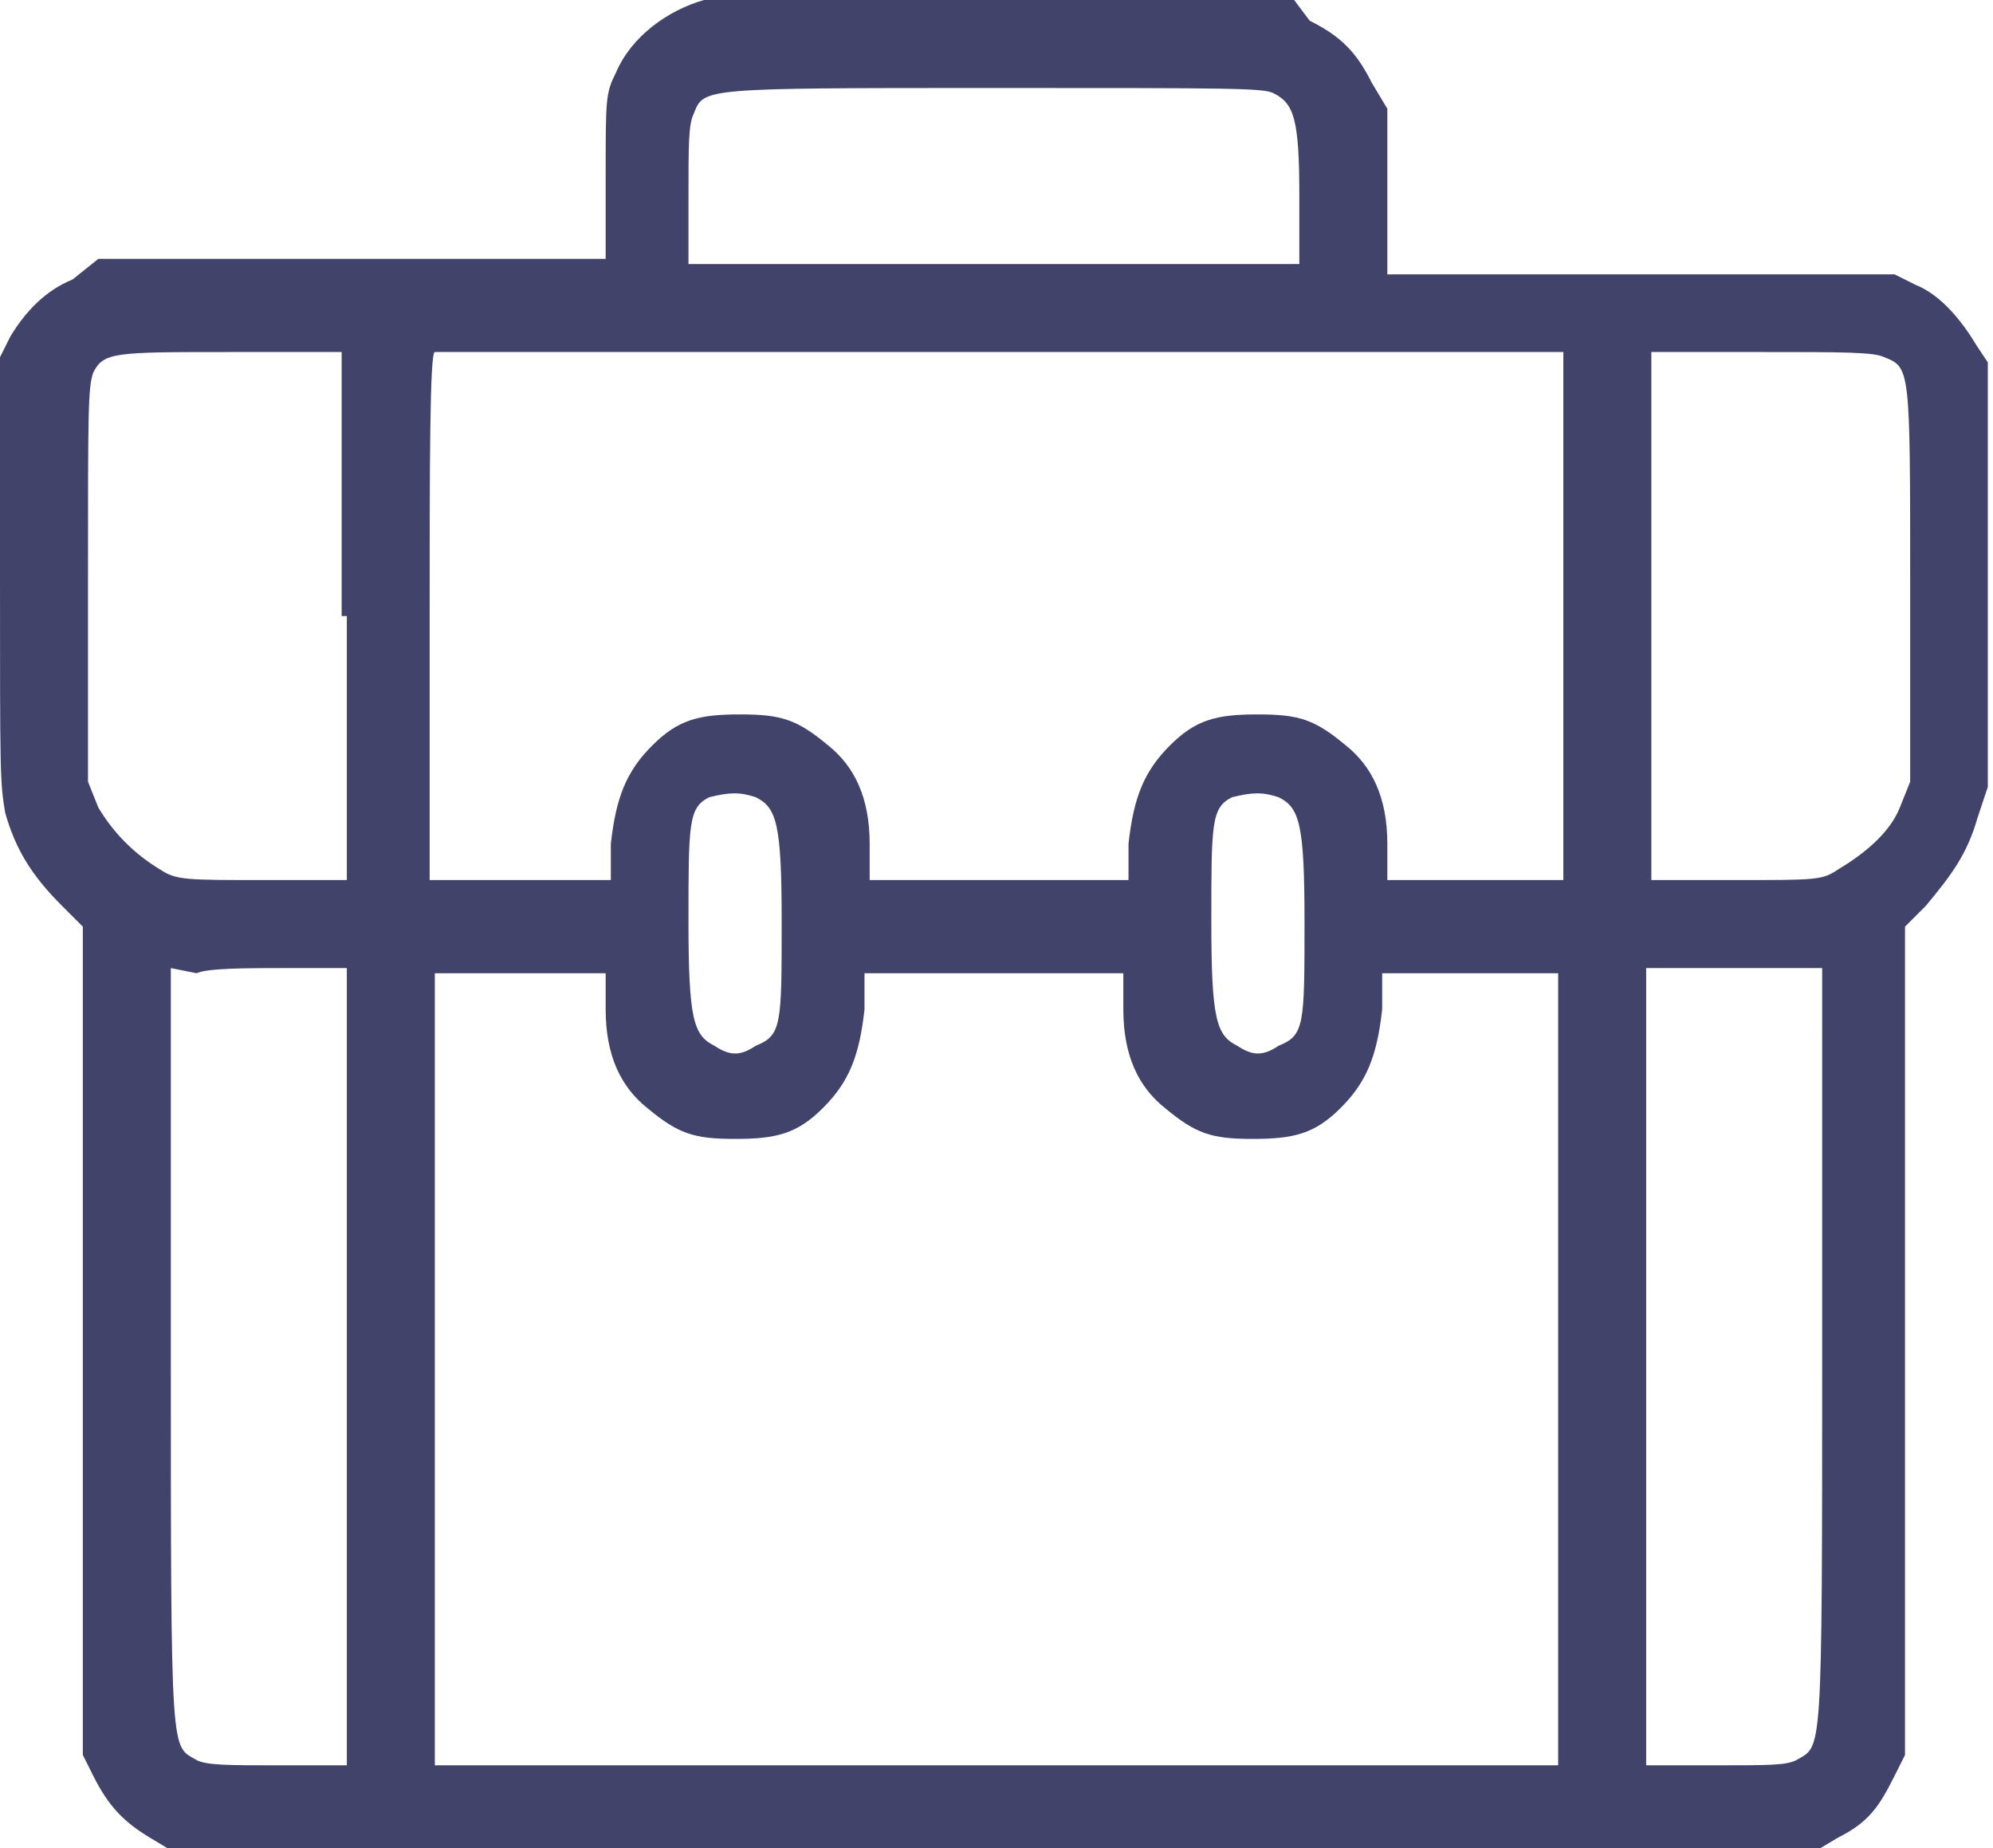 <?xml version="1.0" encoding="utf-8"?>
<!-- Generator: Adobe Illustrator 21.1.0, SVG Export Plug-In . SVG Version: 6.00 Build 0)  -->
<svg version="1.1" id="Layer_1" xmlns="http://www.w3.org/2000/svg" xmlns:xlink="http://www.w3.org/1999/xlink" x="0px" y="0px"
	 width="38.5px" height="35.7px" viewBox="0 0 38.5 35.7" style="enable-background:new 0 0 38.5 35.7;" xml:space="preserve">
<style type="text/css">
	.st0{fill:#42436B;}
</style>
<path class="st0" d="M13.6,0c-0.7,0.2-1.4,0.7-1.7,1.4c-0.2,0.4-0.2,0.5-0.2,2l0,1.6l-4.9,0l-4.9,0L1.4,5.4C0.9,5.6,0.5,6,0.2,6.5
	L0,6.9L0,11c0,4,0,4.1,0.1,4.7c0.2,0.7,0.5,1.2,1.1,1.8l0.4,0.4l0,8l0,8l0.2,0.4c0.3,0.6,0.6,0.9,1.1,1.2l0.5,0.3h15.8H35l0.5-0.3
	c0.6-0.3,0.8-0.6,1.1-1.2l0.2-0.4l0-8l0-8l0.4-0.4c0.5-0.6,0.8-1,1-1.7l0.2-0.6l0-4.1l0-4.1l-0.2-0.3c-0.3-0.5-0.7-1-1.2-1.2
	l-0.4-0.2l-4.9,0l-4.9,0l0-1.6l0-1.6l-0.3-0.5c-0.3-0.6-0.6-0.9-1.2-1.2L25,0l-5.5,0C16.4,0,13.8,0,13.6,0z M24.6,1.8
	c0.4,0.2,0.5,0.5,0.5,2v1.3h-5.9h-5.9V3.8c0-1,0-1.4,0.1-1.6c0.2-0.5,0.1-0.5,5.8-0.5C23.8,1.7,24.4,1.7,24.6,1.8z M6.7,11.9V17
	l-1.6,0c-1.5,0-1.7,0-2-0.2c-0.5-0.3-0.9-0.7-1.2-1.2l-0.2-0.5l0-3.8c0-3.4,0-3.8,0.1-4.1C2,6.8,2.2,6.8,4.5,6.8h2.1V11.9z
	 M30.2,11.9l0,5.1h-1.7h-1.7l0-0.7c0-0.9-0.3-1.5-0.8-1.9c-0.6-0.5-0.9-0.6-1.7-0.6c-0.8,0-1.2,0.1-1.7,0.6c-0.5,0.5-0.7,1-0.8,1.9
	l0,0.7h-2.5h-2.5l0-0.7c0-0.9-0.3-1.5-0.8-1.9c-0.6-0.5-0.9-0.6-1.7-0.6c-0.8,0-1.2,0.1-1.7,0.6c-0.5,0.5-0.7,1-0.8,1.9l0,0.7H10
	H8.3v-5.1c0-2.8,0-5.1,0.1-5.1c0,0,4.9,0,10.9,0l10.9,0L30.2,11.9z M36.4,6.9c0.5,0.2,0.5,0.2,0.5,4.4l0,3.8l-0.2,0.5
	c-0.2,0.5-0.7,0.9-1.2,1.2c-0.3,0.2-0.4,0.2-2,0.2l-1.6,0v-5.1V6.8H34C35.6,6.8,36.2,6.8,36.4,6.9z M14.6,15.4
	c0.4,0.2,0.5,0.5,0.5,2.4c0,2,0,2.2-0.5,2.4c-0.3,0.2-0.5,0.2-0.8,0c-0.4-0.2-0.5-0.5-0.5-2.4c0-1.9,0-2.2,0.4-2.4
	C14.1,15.3,14.3,15.3,14.6,15.4z M24.7,15.4c0.4,0.2,0.5,0.5,0.5,2.4c0,2,0,2.2-0.5,2.4c-0.3,0.2-0.5,0.2-0.8,0
	c-0.4-0.2-0.5-0.5-0.5-2.4c0-1.9,0-2.2,0.4-2.4C24.2,15.3,24.4,15.3,24.7,15.4z M5.5,18.7h1.2v7.7v7.7H5.4c-1,0-1.4,0-1.6-0.1
	c-0.5-0.3-0.5,0.1-0.5-8v-7.3l0.5,0.1C4,18.7,4.8,18.7,5.5,18.7z M35.2,26c0,8.1,0,7.7-0.5,8c-0.2,0.1-0.5,0.1-1.6,0.1h-1.3v-7.7
	v-7.7l1.4,0c0.8,0,1.5,0,1.7,0l0.3,0V26z M11.7,19.5c0,0.9,0.3,1.5,0.8,1.9c0.6,0.5,0.9,0.6,1.7,0.6c0.8,0,1.2-0.1,1.7-0.6
	c0.5-0.5,0.7-1,0.8-1.9l0-0.7h2.5h2.5l0,0.7c0,0.9,0.3,1.5,0.8,1.9c0.6,0.5,0.9,0.6,1.7,0.6c0.8,0,1.2-0.1,1.7-0.6
	c0.5-0.5,0.7-1,0.8-1.9l0-0.7h1.7h1.7l0,7.6l0,7.7H19.3H8.4l0-7.7l0-7.6H10h1.7L11.7,19.5z"/>
</svg>
